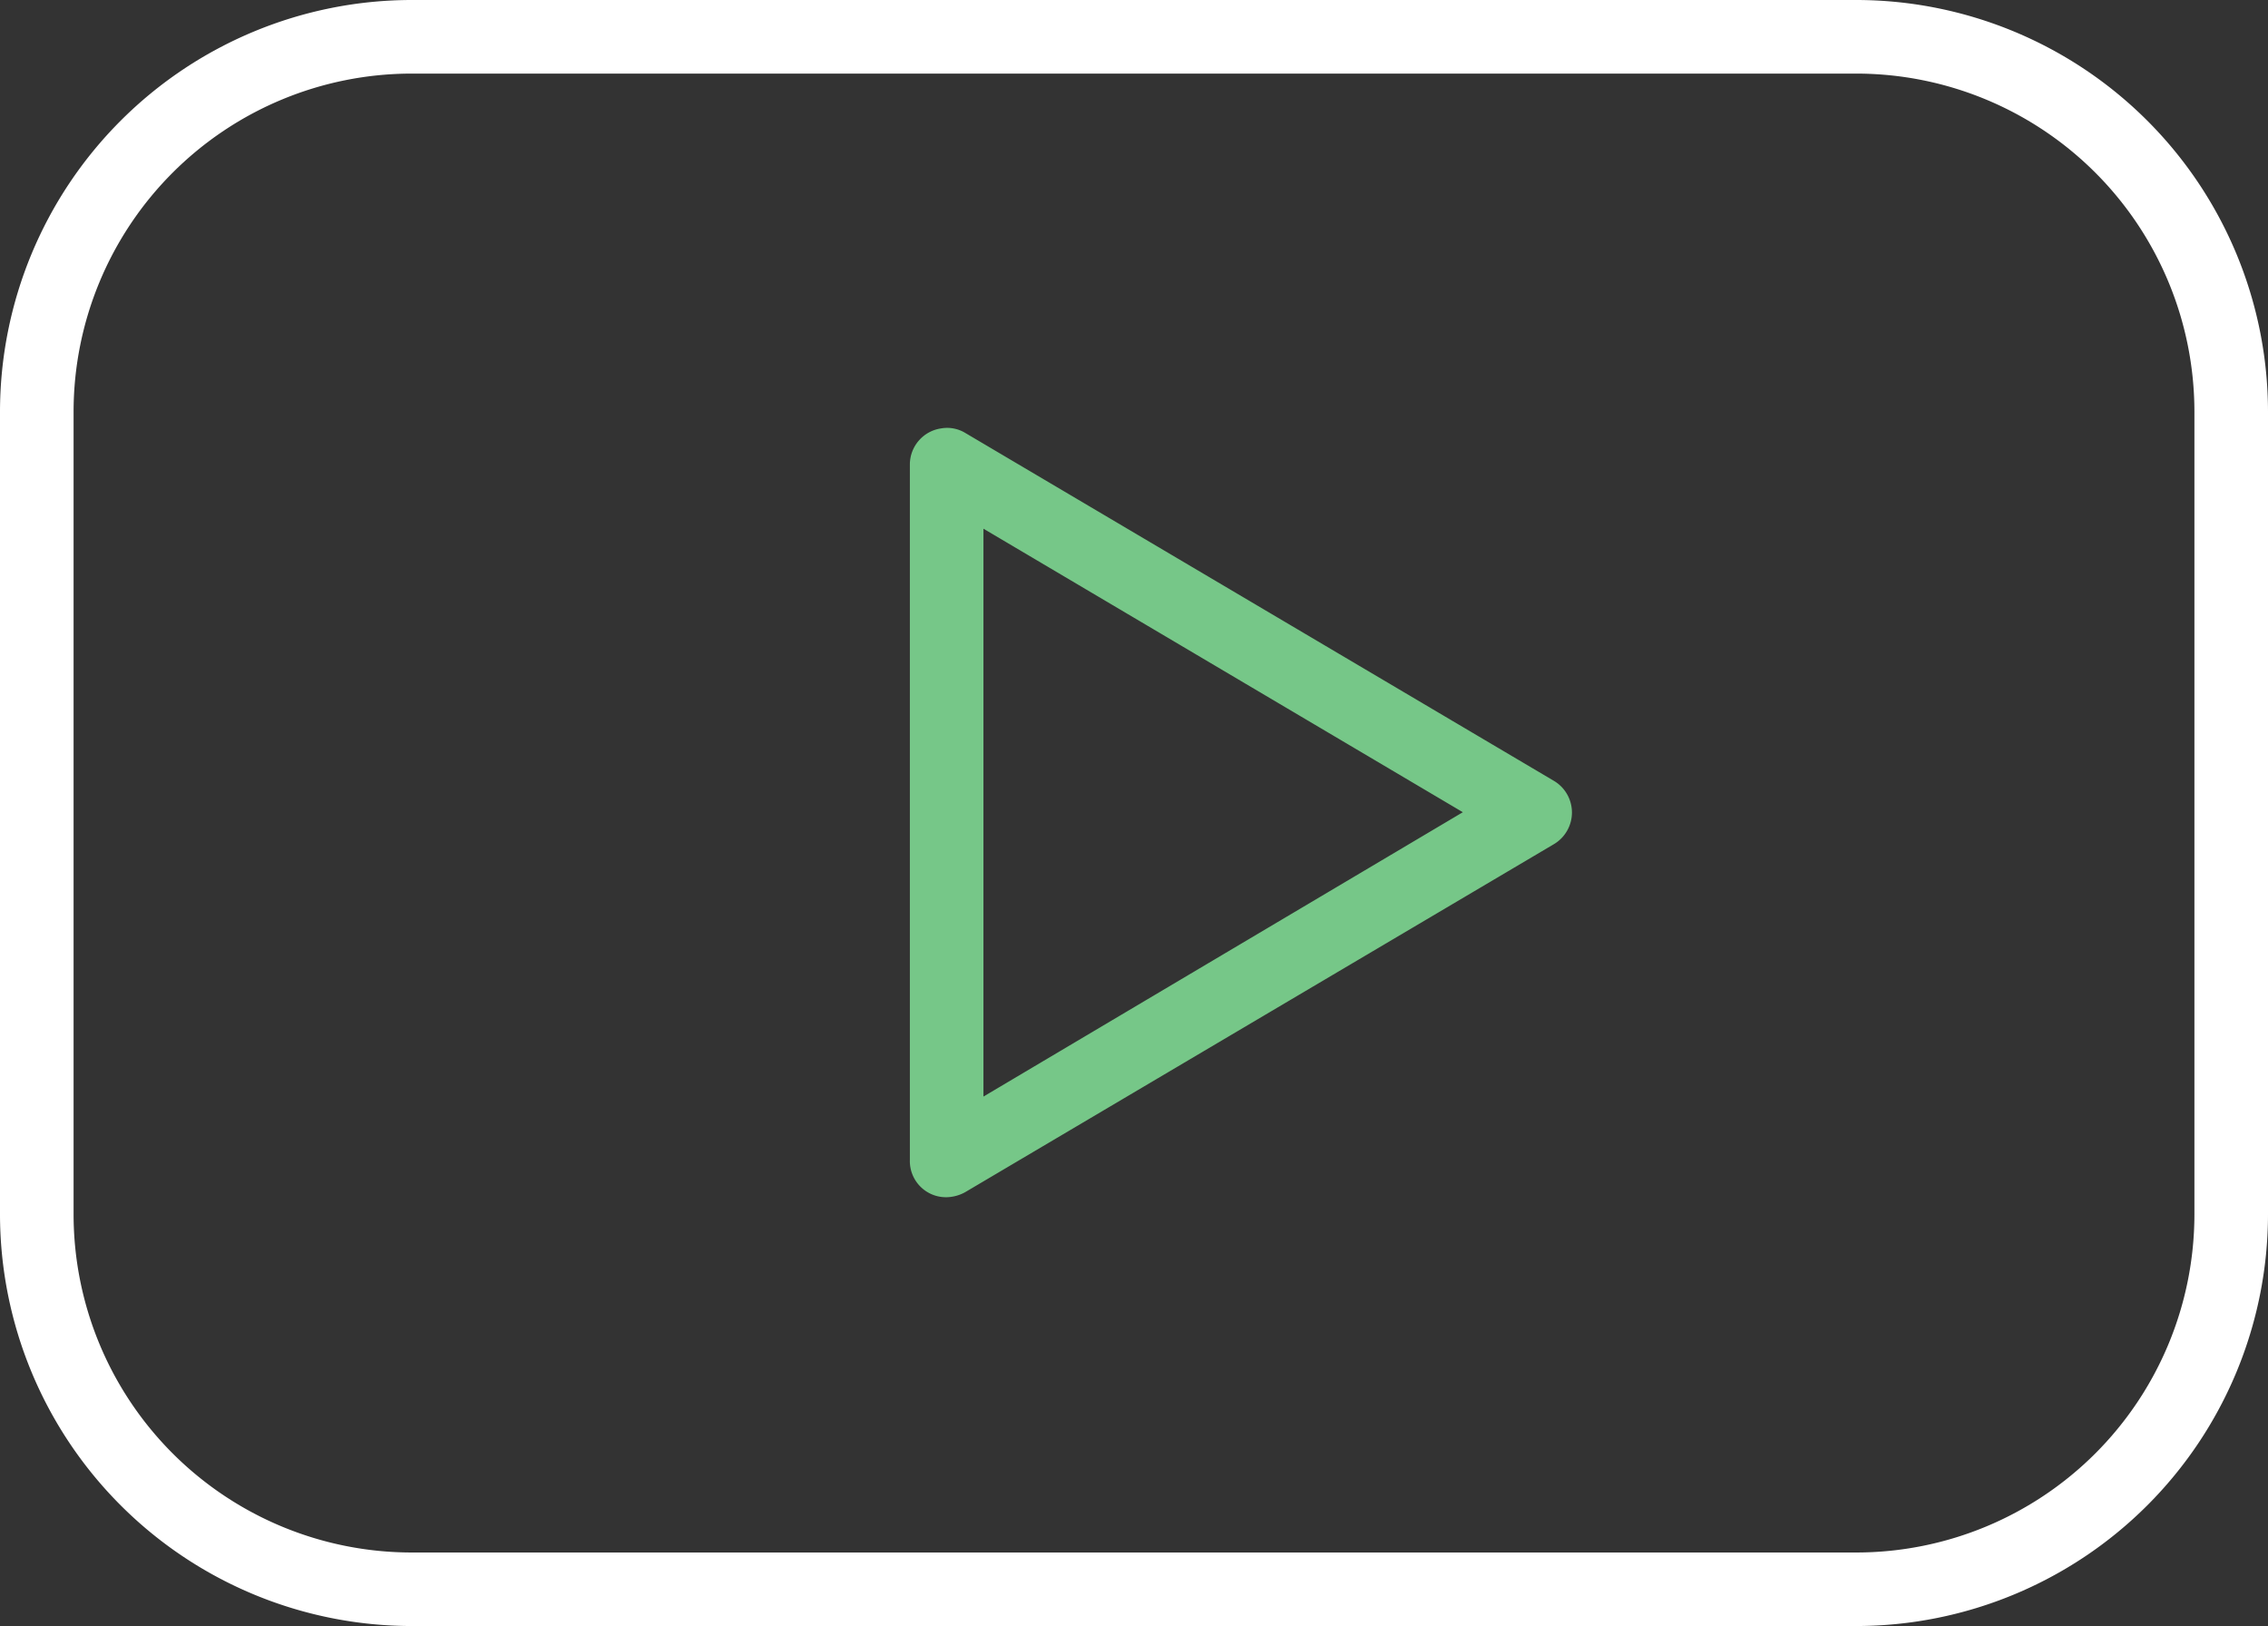 <svg xmlns="http://www.w3.org/2000/svg" xmlns:xlink="http://www.w3.org/1999/xlink" width="62.753" height="44.982" viewBox="0 0 62.753 44.982"><rect x="0" y="0" width="62.753" height="44.982" fill="#333333" stroke="none"/><defs><clipPath id="clip-path"><rect id="Rectangle_138" data-name="Rectangle 138" width="62.753" height="44.982" fill="#fff"></rect></clipPath></defs><g id="Groupe_191" data-name="Groupe 191" clip-path="url(#clip-path)"><path id="Trac&#xE9;_254" data-name="Trac&#xE9; 254" d="M51.369,0H11.384A11.4,11.4,0,0,0,0,11.384V33.6A11.4,11.4,0,0,0,11.384,44.982H51.369A11.4,11.4,0,0,0,62.753,33.6V11.384A11.4,11.4,0,0,0,51.369,0m9.348,33.6a9.359,9.359,0,0,1-9.348,9.348H11.384A9.359,9.359,0,0,1,2.036,33.6V11.384a9.359,9.359,0,0,1,9.348-9.348H51.369a9.359,9.359,0,0,1,9.348,9.348Z" fill="#fff"></path><path id="Trac&#xE9;_255" data-name="Trac&#xE9; 255" d="M51.821,25.75,35.53,16.123A.966.966,0,0,0,34.86,16a1.01,1.01,0,0,0-.86.993V36.237a1,1,0,0,0,1,1.031,1.106,1.106,0,0,0,.532-.141L51.821,27.5a1.018,1.018,0,0,0,0-1.75M36.036,34.483V18.774L49.3,26.617Z" transform="translate(-8.825 -4.148)" fill="#76c788"></path></g></svg>